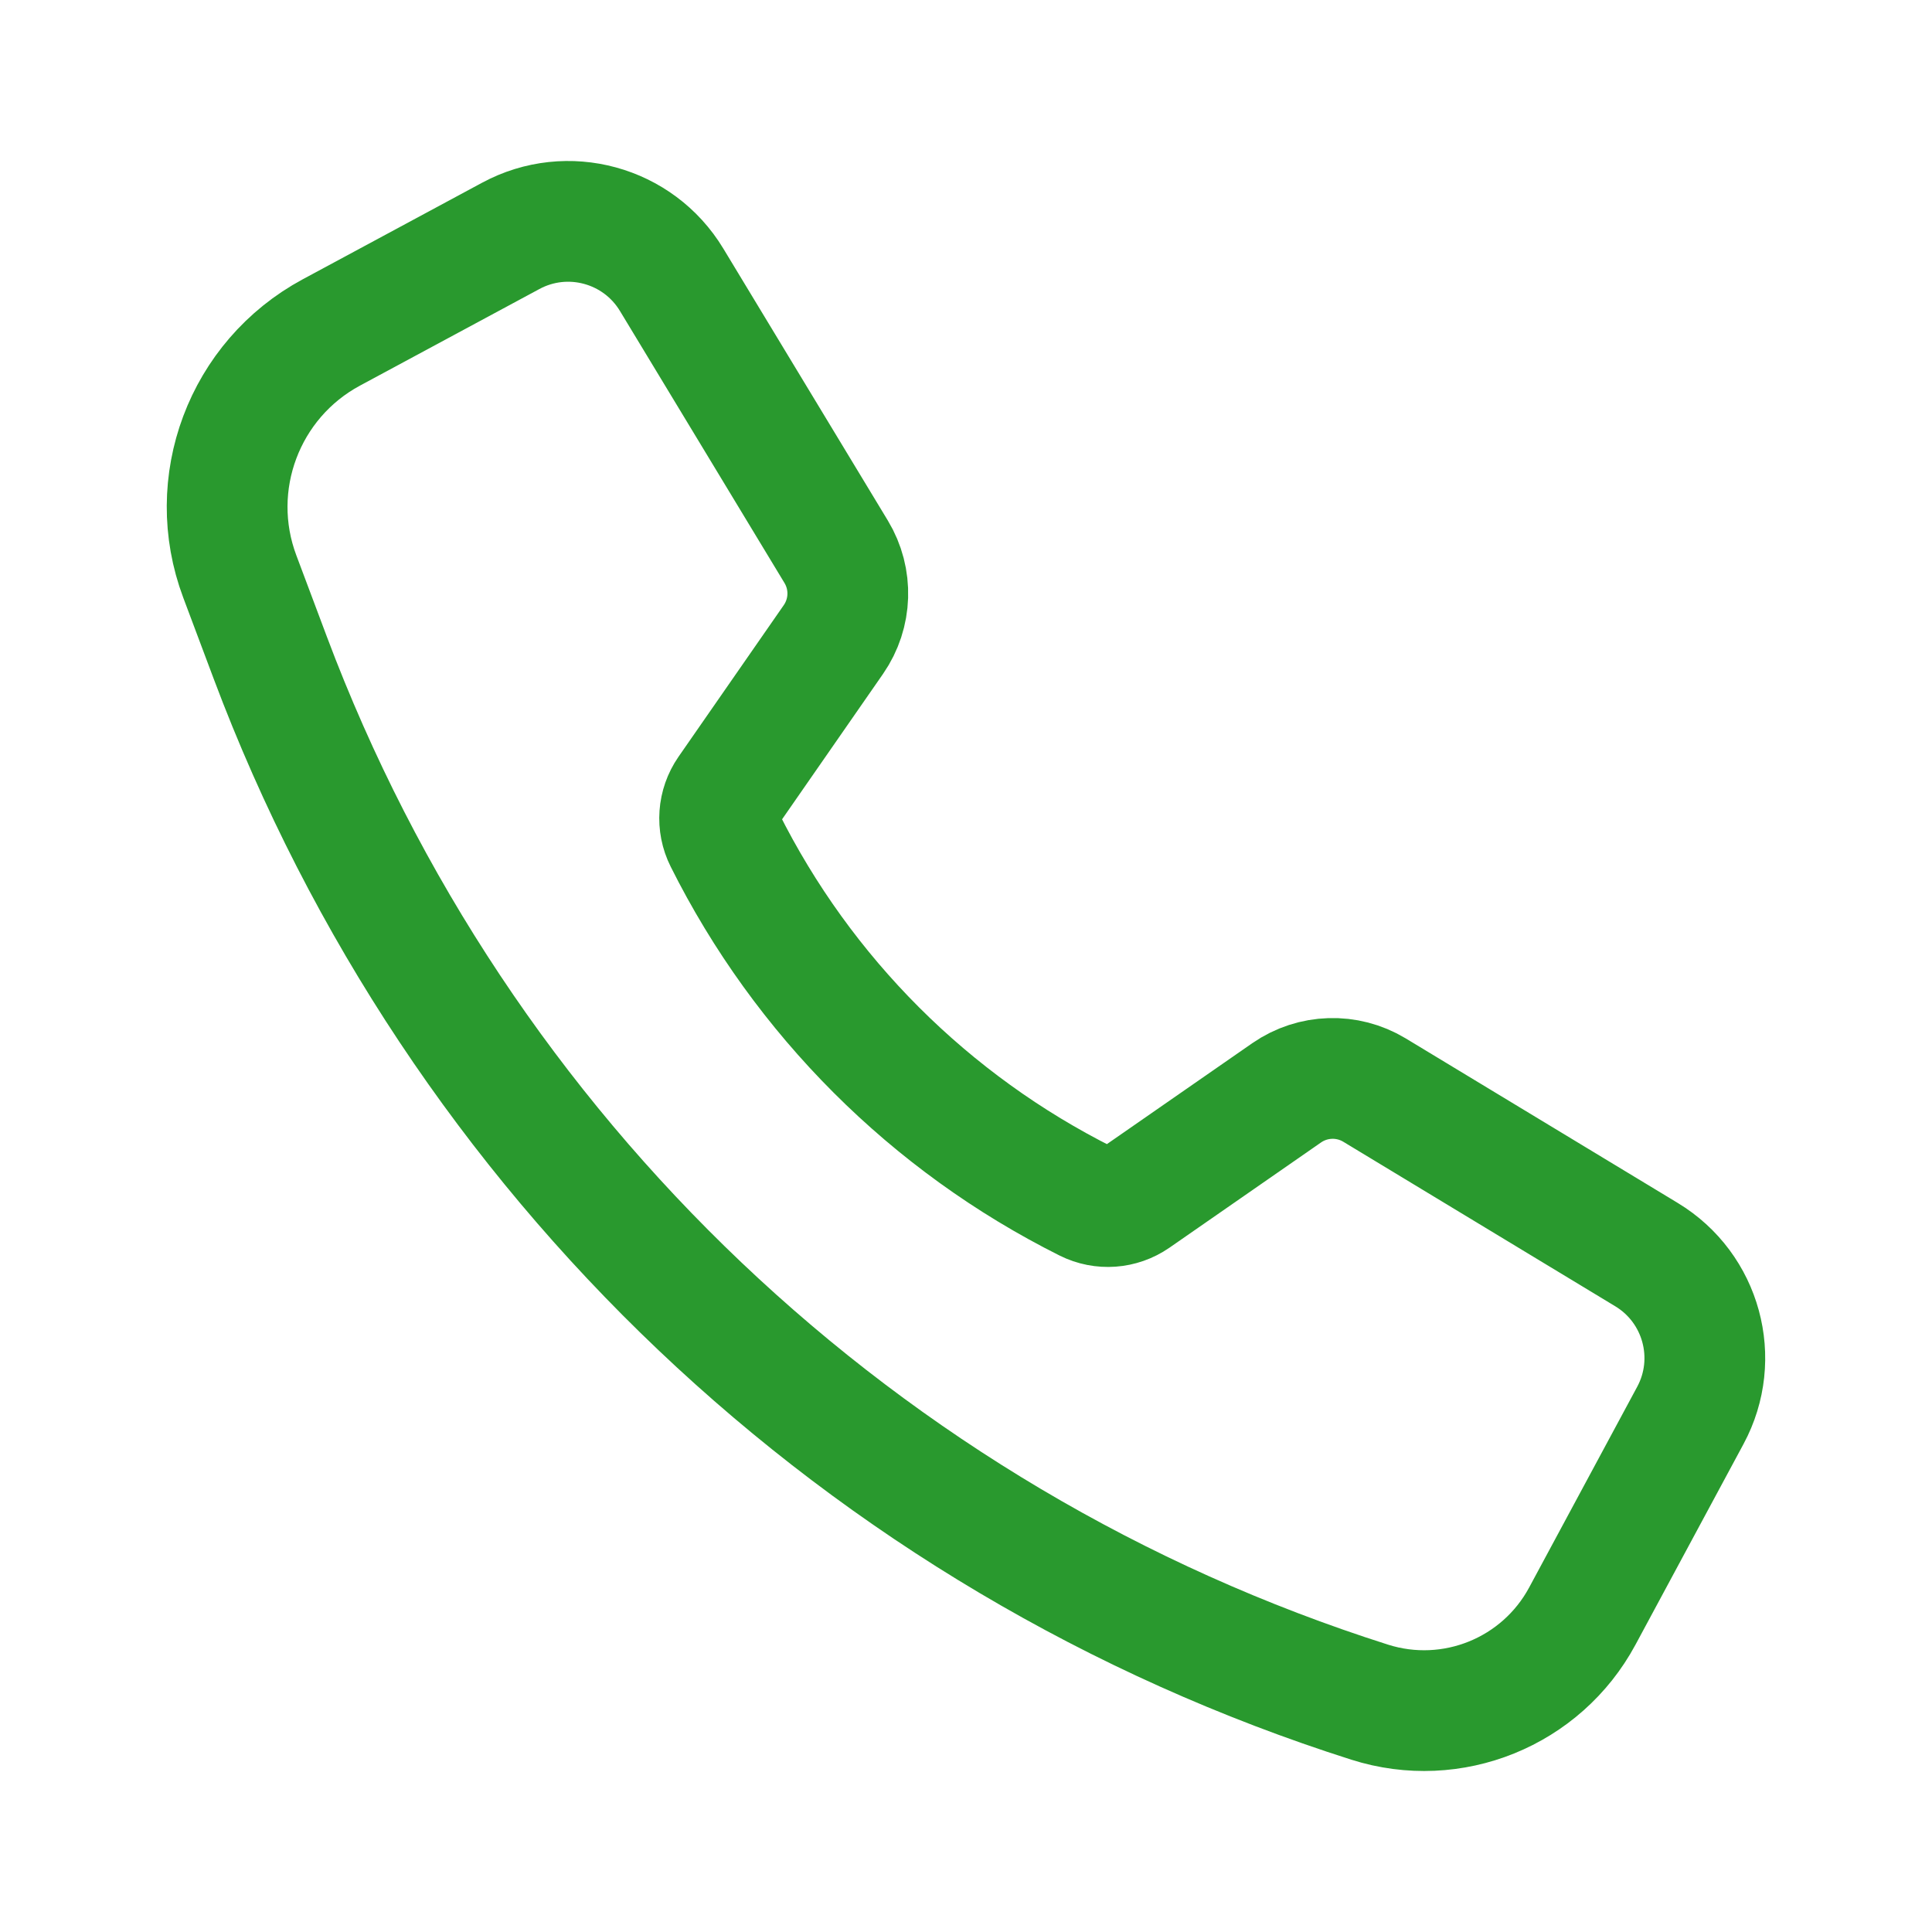 <?xml version="1.0" encoding="UTF-8"?> <svg xmlns="http://www.w3.org/2000/svg" width="24" height="24" viewBox="0 0 24 24" fill="none"><path d="M4.116 4.13L6.345 2.93C7.05 2.55 7.929 2.79 8.343 3.475L10.387 6.854C10.592 7.193 10.578 7.619 10.353 7.944L9.045 9.828C8.922 10.006 8.905 10.237 9.002 10.43C9.975 12.376 11.553 13.953 13.498 14.926C13.692 15.023 13.922 15.006 14.1 14.883L15.984 13.575C16.309 13.35 16.736 13.337 17.074 13.541L20.453 15.585C21.138 15.999 21.378 16.878 20.998 17.583L19.656 20.076C19.147 21.021 18.038 21.47 17.015 21.145C10.716 19.142 5.682 14.361 3.358 8.172L2.979 7.162C2.546 6.01 3.032 4.714 4.116 4.13Z" stroke="#29992E" stroke-width="1.5" stroke-linejoin="round"></path></svg> 